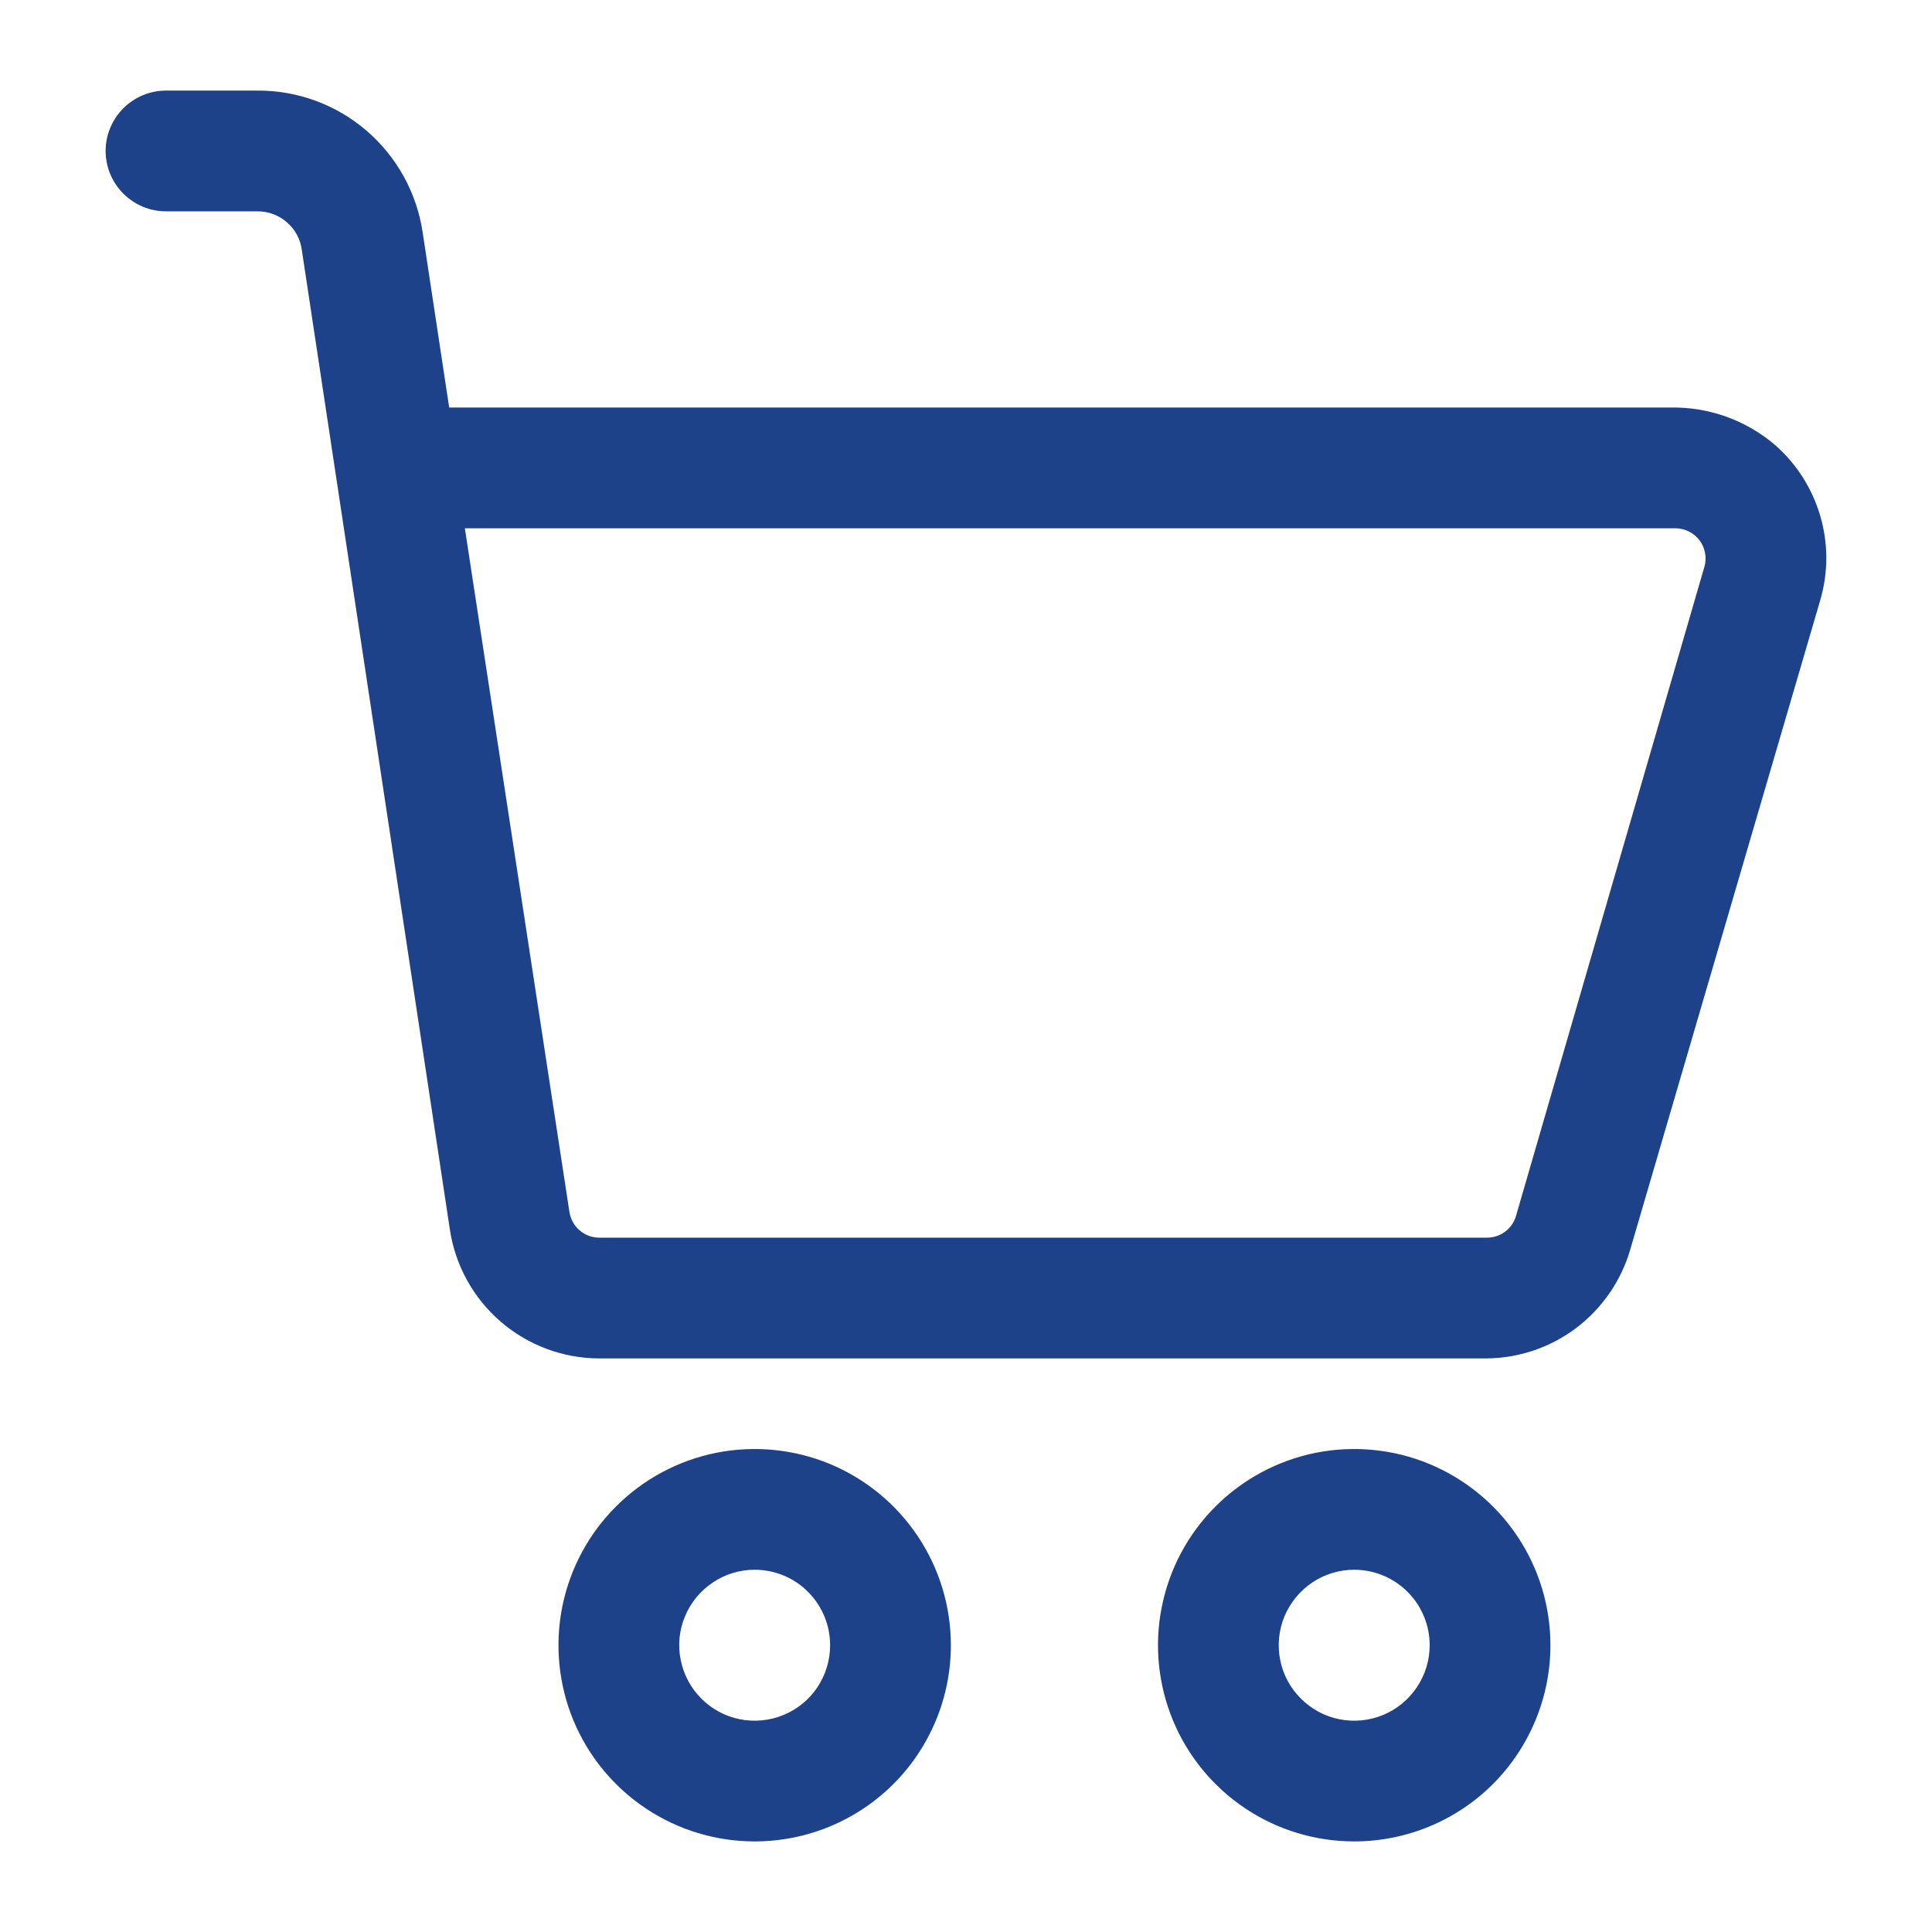 <svg width="18" height="18" viewBox="0 0 18 18" fill="none" xmlns="http://www.w3.org/2000/svg">
<g id="cart 1" clip-path="url(#clip0_1531_143)">
<path id="Layer 2" d="M13.849 12.656H5.58C5.243 12.655 4.917 12.532 4.663 12.312C4.408 12.091 4.24 11.786 4.191 11.453L2.812 2.329C2.799 2.229 2.75 2.138 2.674 2.072C2.599 2.006 2.502 1.969 2.402 1.969H1.547C1.398 1.969 1.255 1.91 1.149 1.804C1.044 1.699 0.984 1.556 0.984 1.406C0.984 1.257 1.044 1.114 1.149 1.009C1.255 0.903 1.398 0.844 1.547 0.844H2.391C2.765 0.84 3.128 0.972 3.412 1.215C3.696 1.458 3.883 1.796 3.938 2.166L4.185 3.797H15.559C15.917 3.789 16.265 3.913 16.538 4.146C16.738 4.321 16.884 4.551 16.959 4.807C17.034 5.063 17.034 5.335 16.959 5.591L15.188 11.644C15.103 11.934 14.927 12.189 14.686 12.372C14.445 12.554 14.151 12.654 13.849 12.656ZM4.331 4.922L5.304 11.284C5.313 11.352 5.346 11.416 5.398 11.461C5.45 11.507 5.517 11.532 5.586 11.531H13.854C13.915 11.531 13.974 11.512 14.023 11.475C14.072 11.439 14.107 11.387 14.124 11.329L15.879 5.282C15.892 5.24 15.894 5.196 15.886 5.153C15.878 5.11 15.861 5.069 15.834 5.034C15.808 5 15.774 4.971 15.735 4.952C15.696 4.932 15.653 4.922 15.609 4.922H4.331ZM7.031 17.156C6.67 17.156 6.316 17.049 6.016 16.848C5.715 16.647 5.481 16.362 5.342 16.028C5.204 15.694 5.168 15.326 5.238 14.972C5.309 14.617 5.483 14.291 5.739 14.036C5.994 13.78 6.32 13.606 6.675 13.535C7.029 13.465 7.397 13.501 7.731 13.639C8.065 13.778 8.35 14.012 8.551 14.313C8.752 14.613 8.859 14.967 8.859 15.328C8.859 15.568 8.812 15.806 8.72 16.028C8.628 16.25 8.494 16.451 8.324 16.621C8.154 16.791 7.953 16.925 7.731 17.017C7.509 17.109 7.271 17.156 7.031 17.156ZM7.031 14.625C6.892 14.625 6.756 14.666 6.641 14.744C6.525 14.821 6.435 14.931 6.382 15.059C6.328 15.188 6.314 15.329 6.342 15.465C6.369 15.602 6.436 15.727 6.534 15.825C6.632 15.924 6.758 15.991 6.894 16.018C7.03 16.045 7.172 16.031 7.3 15.978C7.429 15.925 7.539 15.835 7.616 15.719C7.693 15.603 7.734 15.467 7.734 15.328C7.734 15.142 7.66 14.963 7.528 14.831C7.397 14.699 7.218 14.625 7.031 14.625ZM12.617 17.156C12.255 17.156 11.902 17.049 11.601 16.848C11.301 16.647 11.066 16.362 10.928 16.028C10.79 15.694 10.753 15.326 10.824 14.972C10.894 14.617 11.069 14.291 11.324 14.036C11.58 13.78 11.906 13.606 12.26 13.535C12.615 13.465 12.982 13.501 13.316 13.639C13.65 13.778 13.936 14.012 14.137 14.313C14.338 14.613 14.445 14.967 14.445 15.328C14.445 15.813 14.252 16.278 13.91 16.621C13.567 16.964 13.102 17.156 12.617 17.156ZM12.617 14.625C12.478 14.625 12.342 14.666 12.226 14.744C12.111 14.821 12.021 14.931 11.967 15.059C11.914 15.188 11.9 15.329 11.927 15.465C11.954 15.602 12.021 15.727 12.12 15.825C12.218 15.924 12.343 15.991 12.48 16.018C12.616 16.045 12.758 16.031 12.886 15.978C13.014 15.925 13.124 15.835 13.201 15.719C13.279 15.603 13.32 15.467 13.32 15.328C13.32 15.142 13.246 14.963 13.114 14.831C12.982 14.699 12.803 14.625 12.617 14.625Z" fill="#1D4289"/>
</g>
<defs>
<clipPath id="clip0_1531_143">
<rect width="18" height="18" fill="white"/>
</clipPath>
</defs>
</svg>
